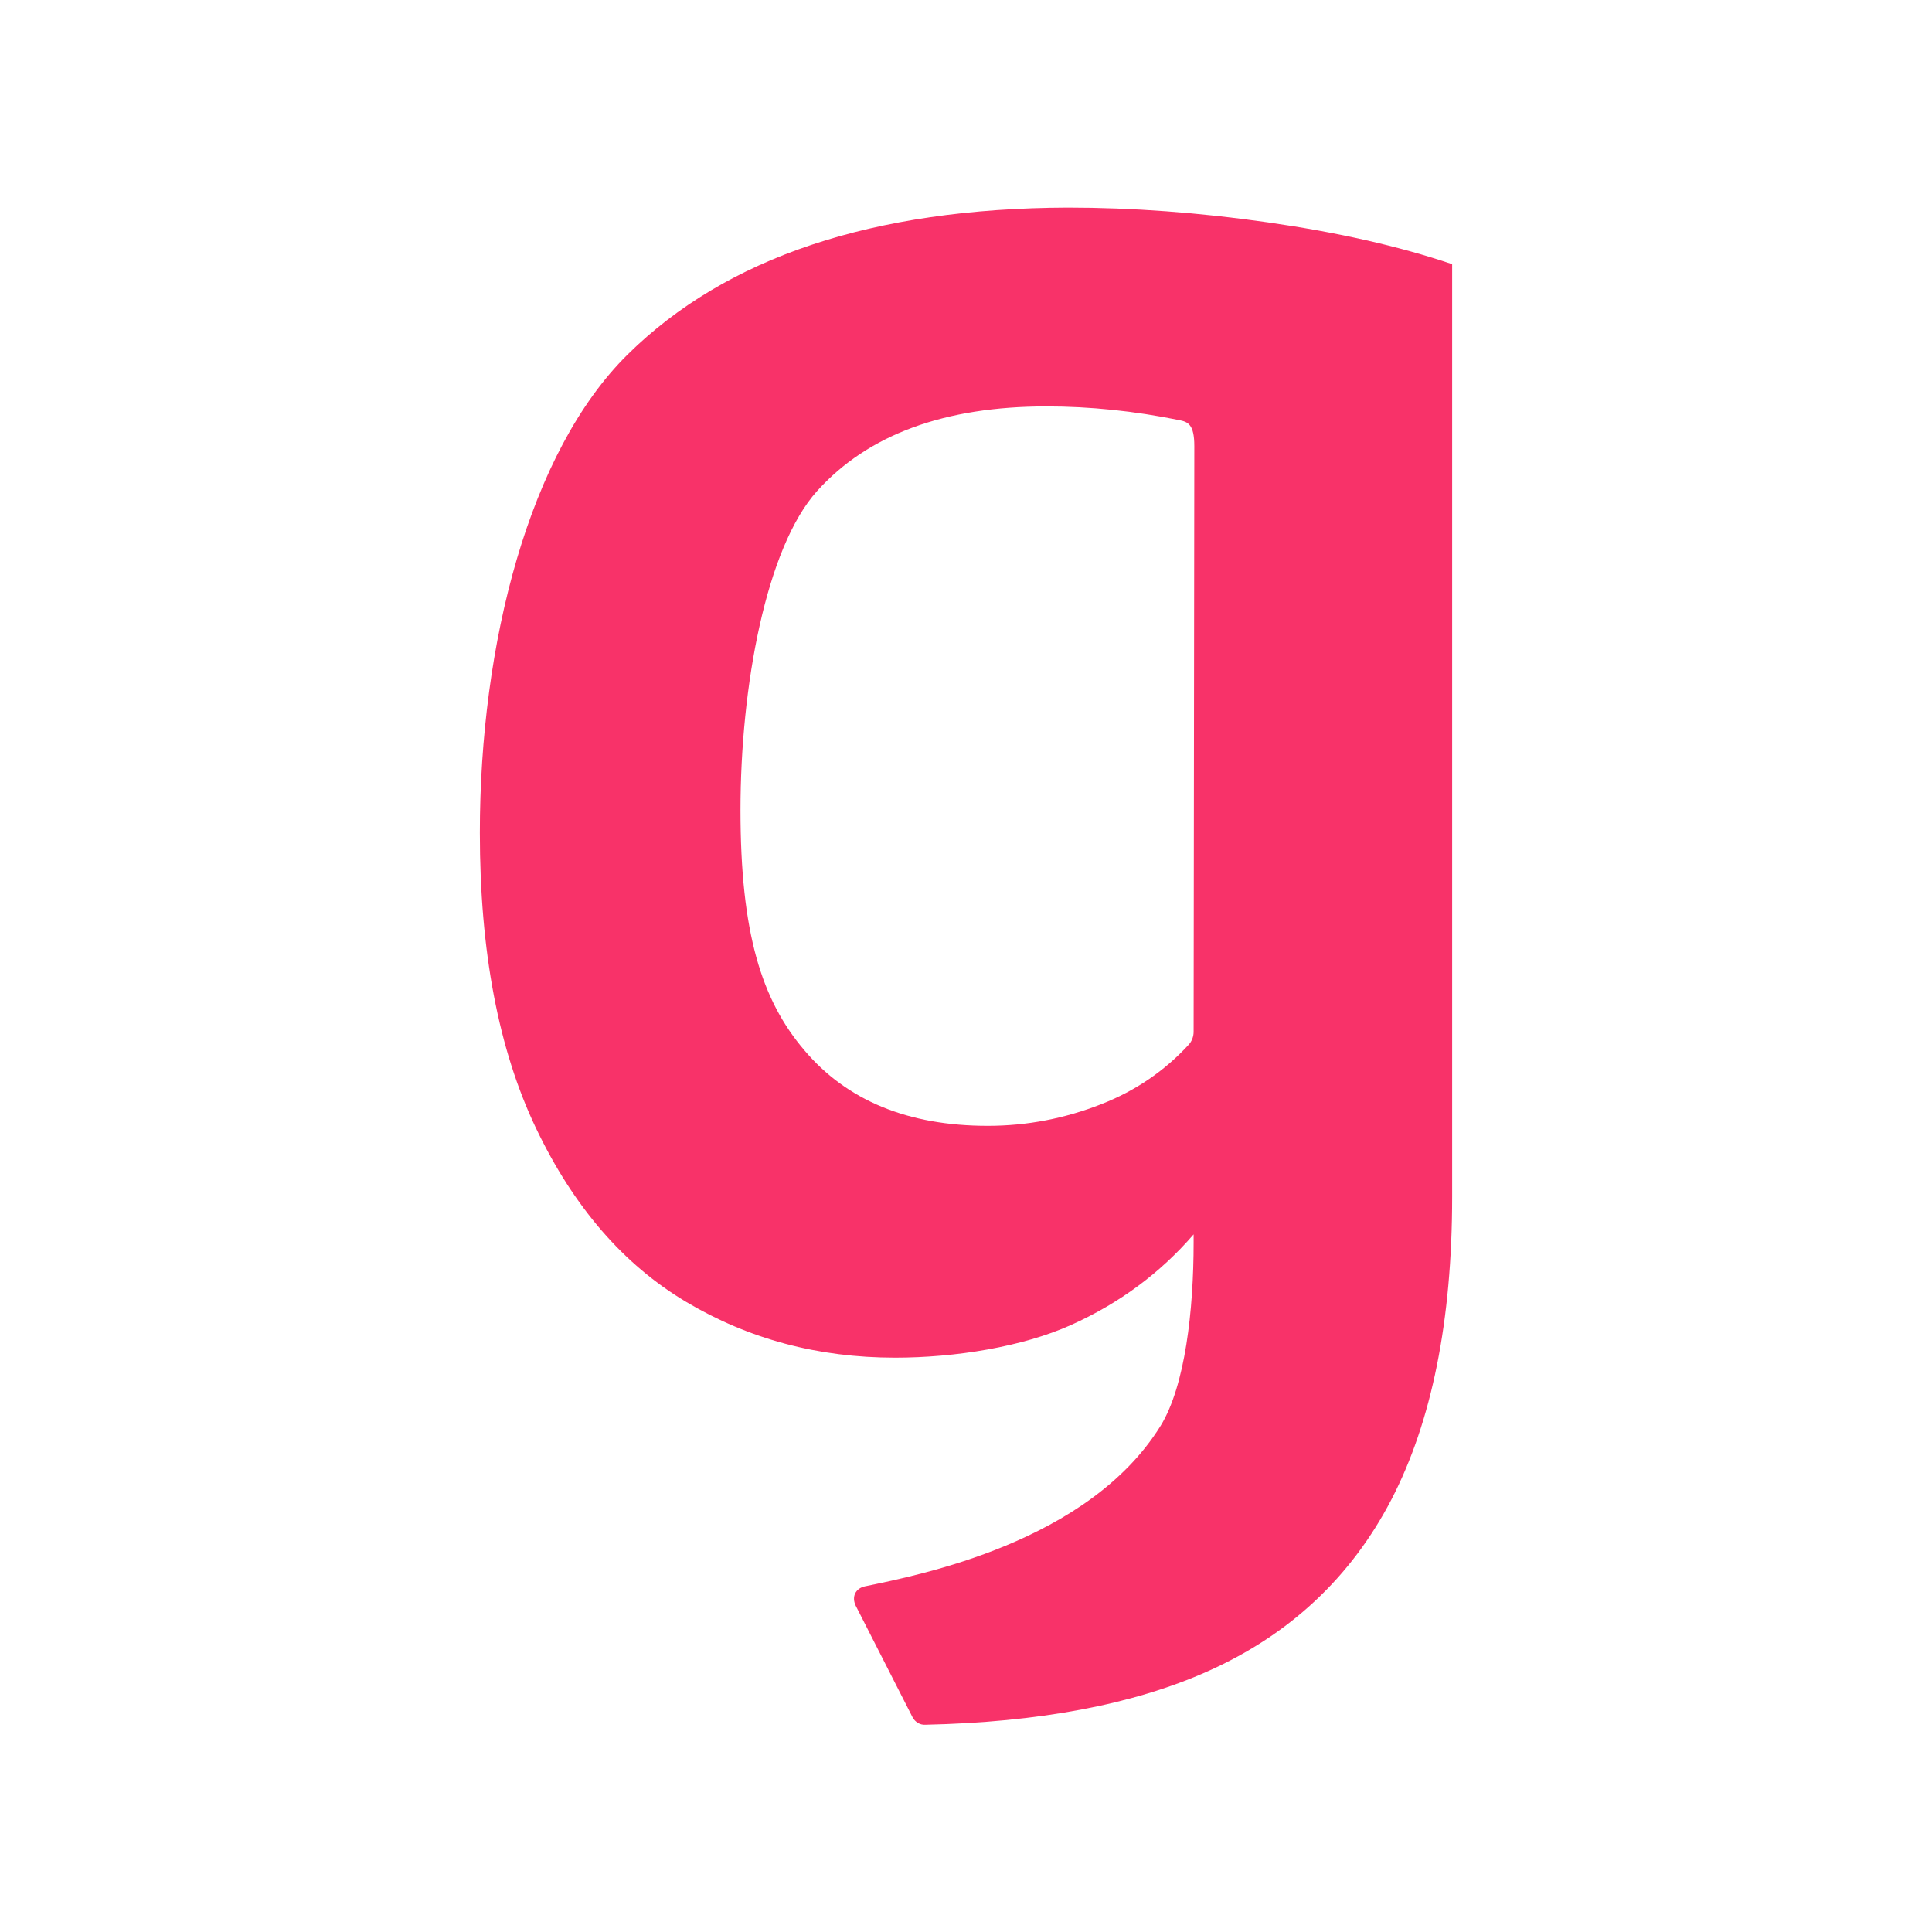 <svg xmlns="http://www.w3.org/2000/svg" version="1.1" xmlns:xlink="http://www.w3.org/1999/xlink" xmlns:svgjs="http://svgjs.com/svgjs" width="550" height="550"><svg xmlns="http://www.w3.org/2000/svg" viewBox="0 0 550 550"><style></style><path d="M360.9 63.3c-19.6-2.8-38.6-4.2-57-4.2-55.4.2-97.1 14.1-125.2 41.8-28.1 27.7-42.1 82.4-42.1 136.2 0 33.7 5.3 61.7 16 84.1 10.7 22.4 24.9 38.8 42.7 49.4 17.8 10.6 37.6 15.9 59.5 15.9 17.2 0 36.3-3.1 50.1-9.3 13.8-6.2 25.4-14.8 34.9-25.8v2.3c0 19.3-2.4 40.8-9.4 52.2-20.6 33.2-68.8 42.5-84.2 45.7-2.7.6-3.8 3-2.6 5.5l16.2 31.8c.7 1.3 2.1 2.2 3.6 2.1 32.2-.7 59.2-5.7 80.6-15.3 23.2-10.4 40.6-26.7 52.1-48.8 11.5-22.2 17.3-50.9 17.3-86.3V75.2c-15.4-5.2-32.9-9.1-52.5-11.9zm-21.1 230.4c0 1.4-.5 2.7-1.4 3.7-6.8 7.4-15.1 13.1-24.8 16.9-10.4 4.1-21.2 6.2-32.4 6.2-22.7 0-40.1-7.2-52.2-21.5-12.2-14.3-18.2-33.4-18.2-68.4 0-35.2 7.3-74.7 21.8-90.8 14.5-16.1 36.3-24.1 65.3-24.1 12.4 0 25 1.3 37.8 3.9 2.5.5 4.3 1.2 4.3 7.4l-.2 166.7z" fill="#f83269" id="SvgjsPath1000"></path></svg><style>@media (prefers-color-scheme: light) { :root { filter: none; } }
</style></svg>